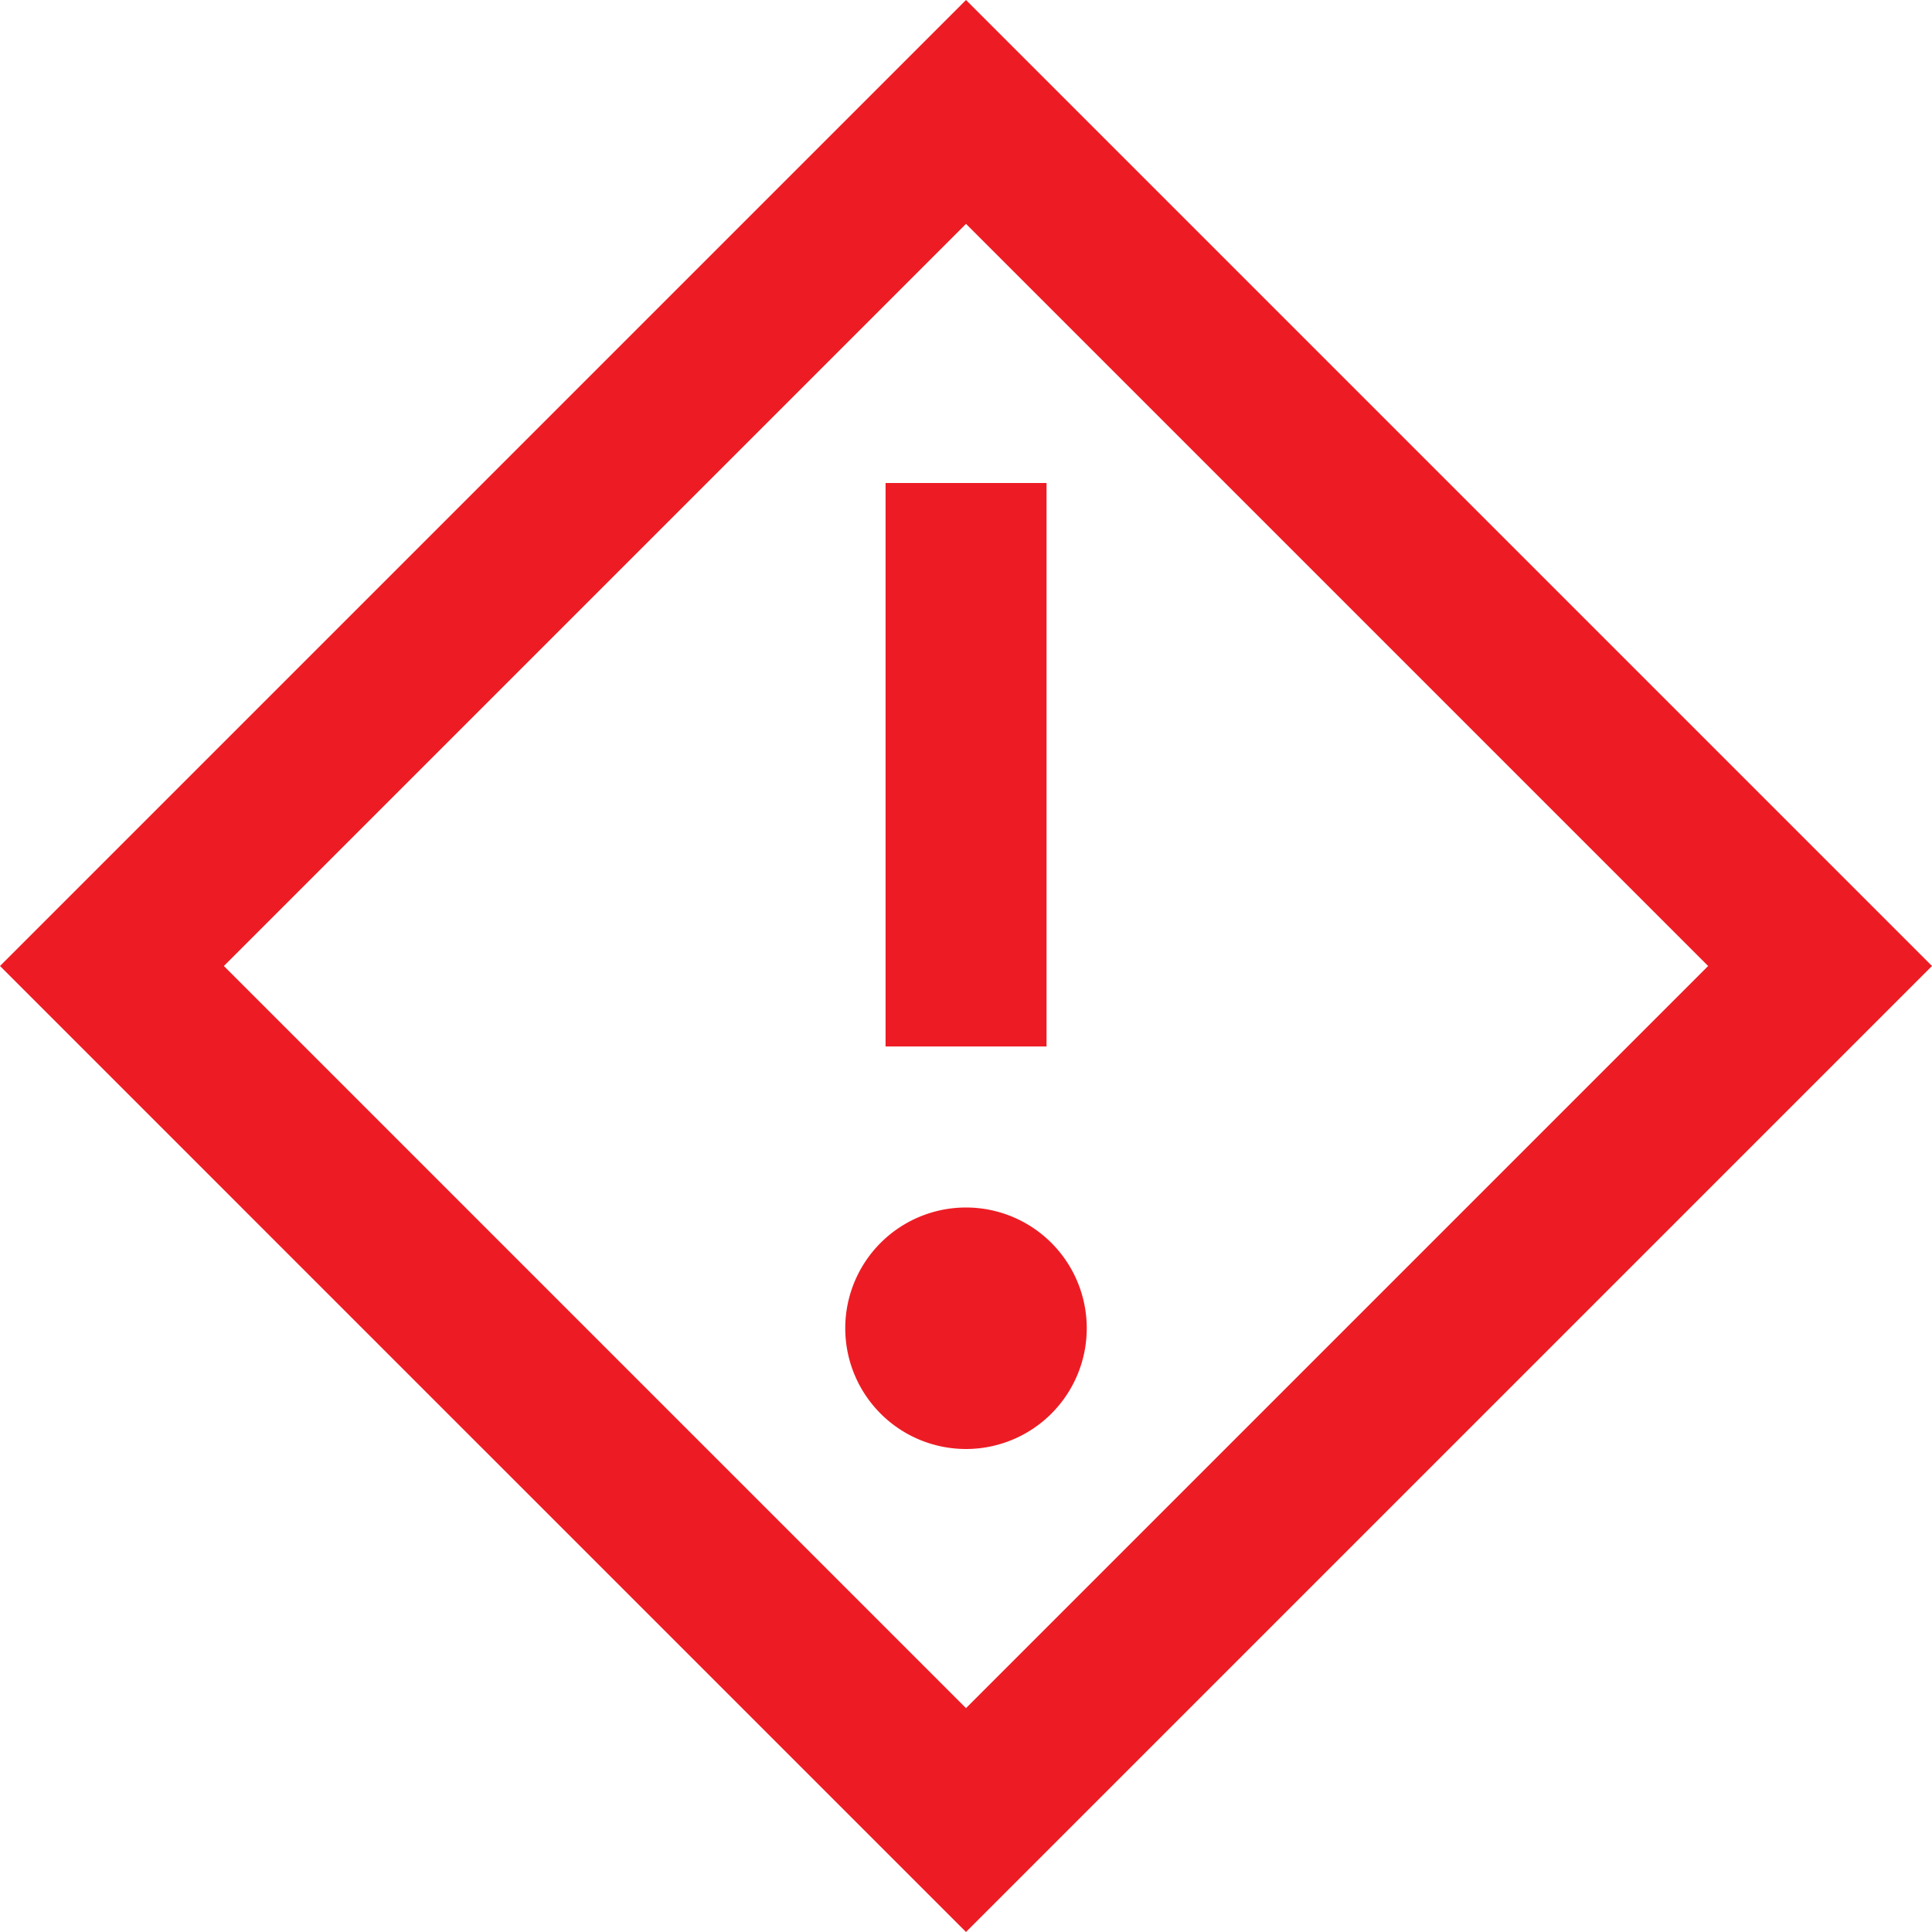 <?xml version="1.0" encoding="utf-8"?>
<svg id="Icon_Attention" data-name="Icon/Attention" xmlns="http://www.w3.org/2000/svg" width="80" height="80" viewBox="0 0 80 80">
  <path id="Combined_Shape" data-name="Combined Shape" d="M40,80,0,40,40,0,80,40,40,80l0,0ZM9.27,40,40,70.73,70.73,40,40,9.27ZM35,55a5,5,0,1,1,5,5A5,5,0,0,1,35,55Zm8.331-11.667H36.669V20h6.666V43.334Z" fill="#ed1c24"/>
</svg>
